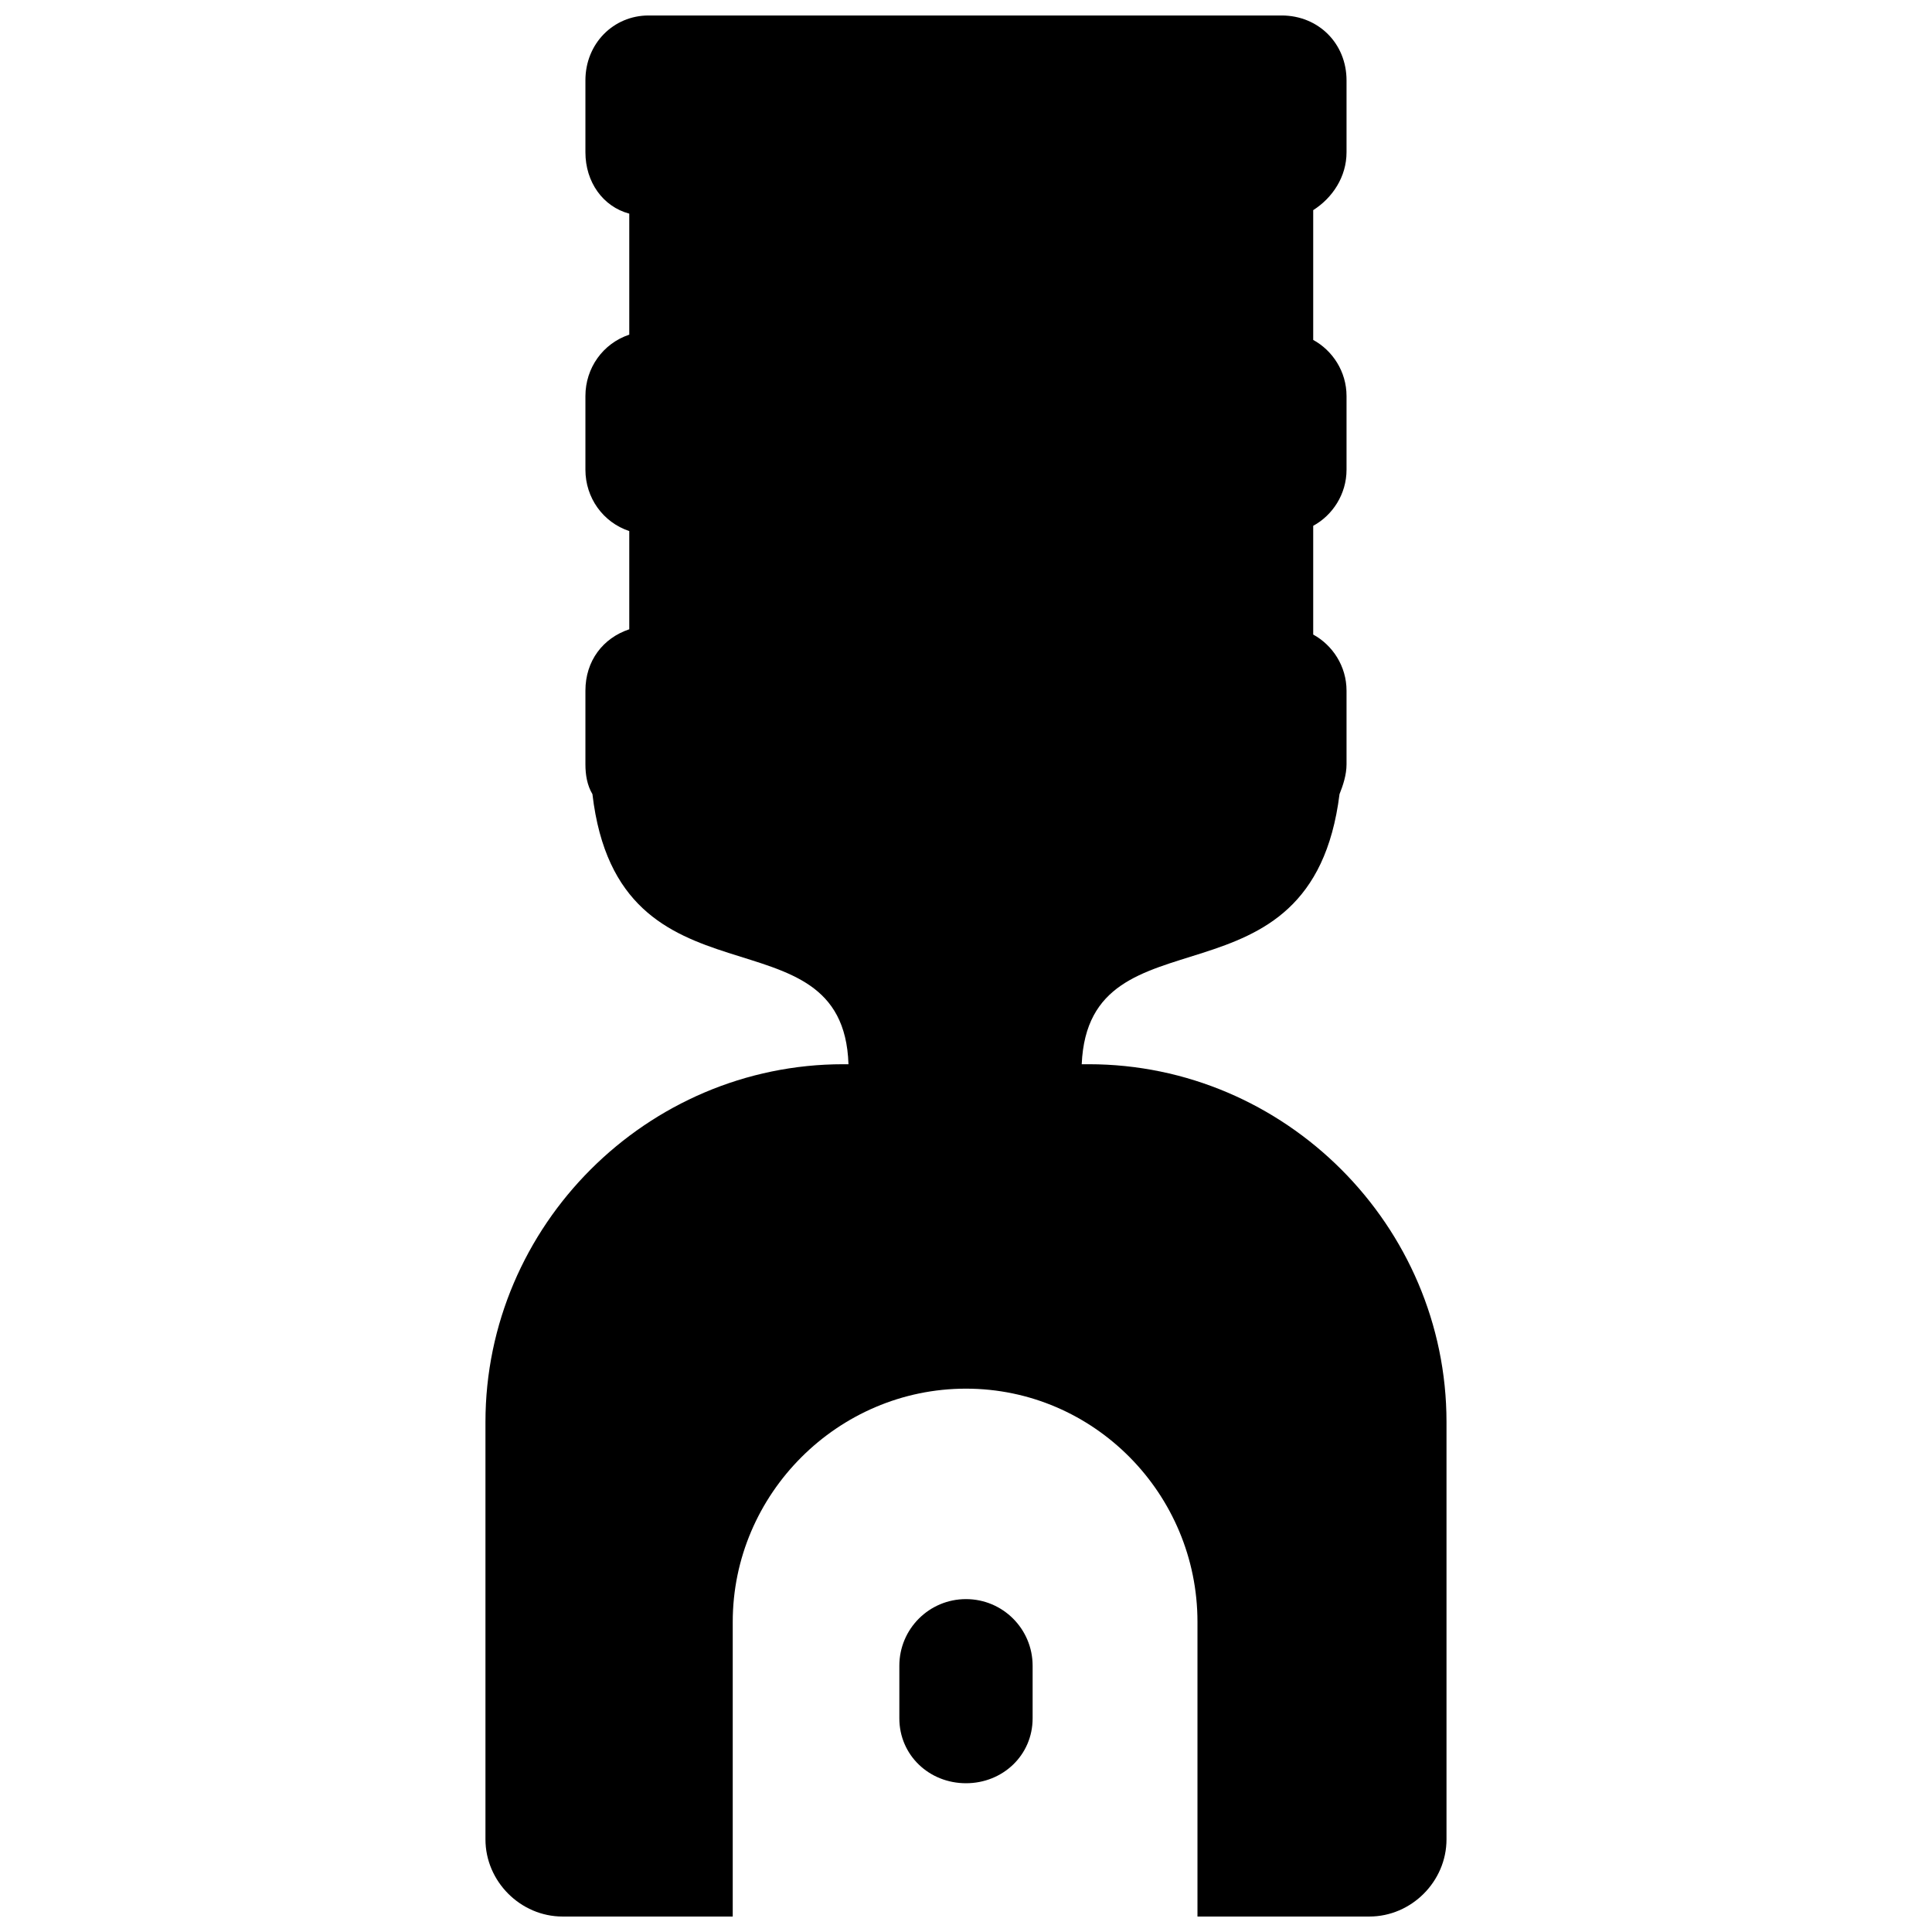 <?xml version="1.0" encoding="UTF-8"?>
<!-- Uploaded to: SVG Repo, www.svgrepo.com, Generator: SVG Repo Mixer Tools -->
<svg width="800px" height="800px" version="1.1" viewBox="144 144 512 512" xmlns="http://www.w3.org/2000/svg">
 <defs>
  <clipPath id="a">
   <path d="m272 148.09h256v503.81h-256z"/>
  </clipPath>
 </defs>
 <g clip-path="url(#a)">
  <path d="m367.46 426.03h1.395c-1.395-42.758-60.883-12.086-67.855-71.574-1.395-2.324-1.859-5.113-1.859-7.902v-19.52c0-7.902 4.648-13.941 11.621-16.266v-26.027c-6.973-2.324-11.621-8.832-11.621-16.266v-19.52c0-7.438 4.648-13.941 11.621-16.266v-32.07c-6.973-1.859-11.621-8.367-11.621-16.266v-19.055c0-9.762 7.438-17.195 16.73-17.195h167.78c9.762 0 17.195 7.438 17.195 17.195v19.055c0 6.508-3.719 12.086-8.832 15.336v34.395c5.113 2.789 8.832 8.367 8.832 14.871v19.52c0 6.508-3.719 12.086-8.832 14.871v28.816c5.113 2.789 8.832 8.367 8.832 14.871v19.52c0 2.789-0.93 5.578-1.859 7.902-7.438 59.492-66.461 28.816-68.32 71.574h1.859c52.055 0 94.812 42.758 94.812 94.812v110.61c0 11.156-9.297 20.449-20.449 20.449h-45.547v-78.082c0-33.93-27.422-61.812-61.348-61.812-33.93 0-61.812 27.887-61.812 61.812v78.082h-45.082c-11.156 0-20.449-9.297-20.449-20.449v-110.61c0-52.055 42.758-94.812 94.812-94.812zm32.535 141.75c9.762 0 17.66 7.902 17.66 17.66v13.941c0 9.762-7.902 17.195-17.66 17.195-9.762 0-17.66-7.438-17.66-17.195v-13.941c0-9.762 7.902-17.66 17.66-17.66z" fill-rule="evenodd"/>
 </g>
</svg>